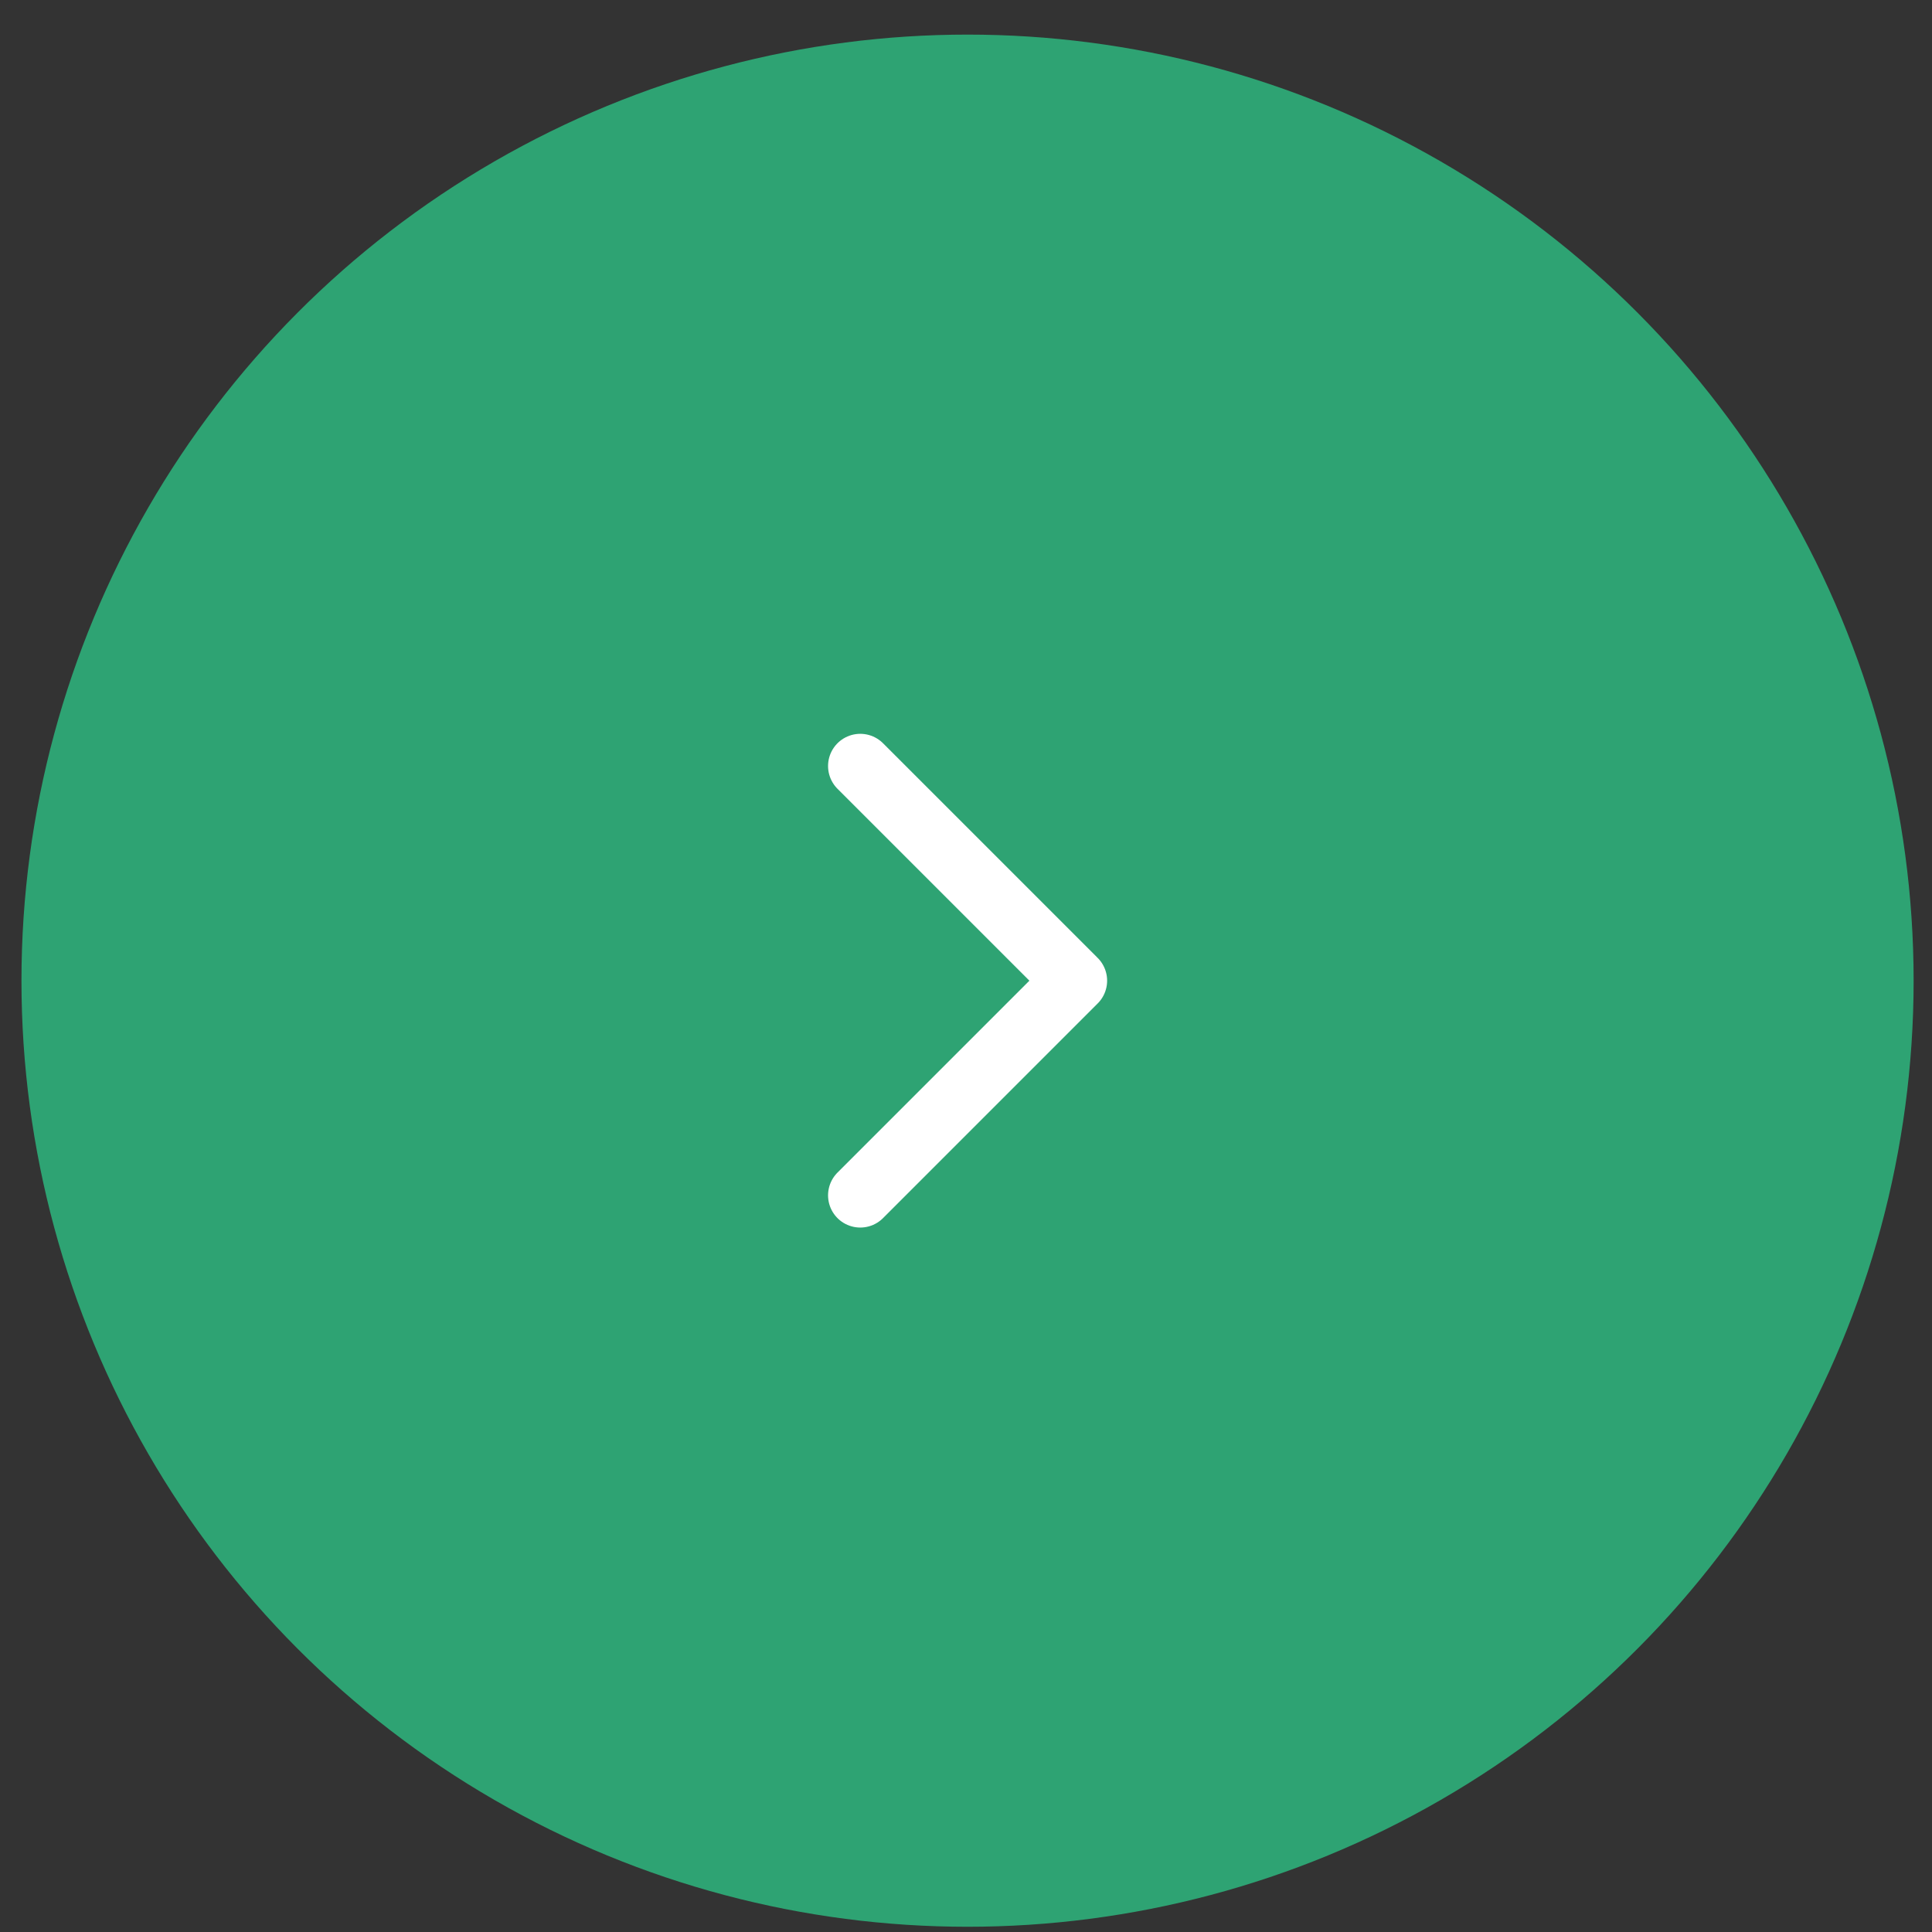 <?xml version="1.0" encoding="UTF-8"?> <svg xmlns="http://www.w3.org/2000/svg" width="45" height="45" viewBox="0 0 45 45" fill="none"><rect x="0" y="0" width="45" height="45" fill="#333333" stroke="none"/> <circle cx="22.536" cy="22.842" r="22.036" fill="#2EA373"></circle> <path d="M20.037 27.842L25.037 22.842L20.037 17.842" stroke="white" stroke-width="1.5" stroke-linecap="round" stroke-linejoin="round"></path> </svg> 
